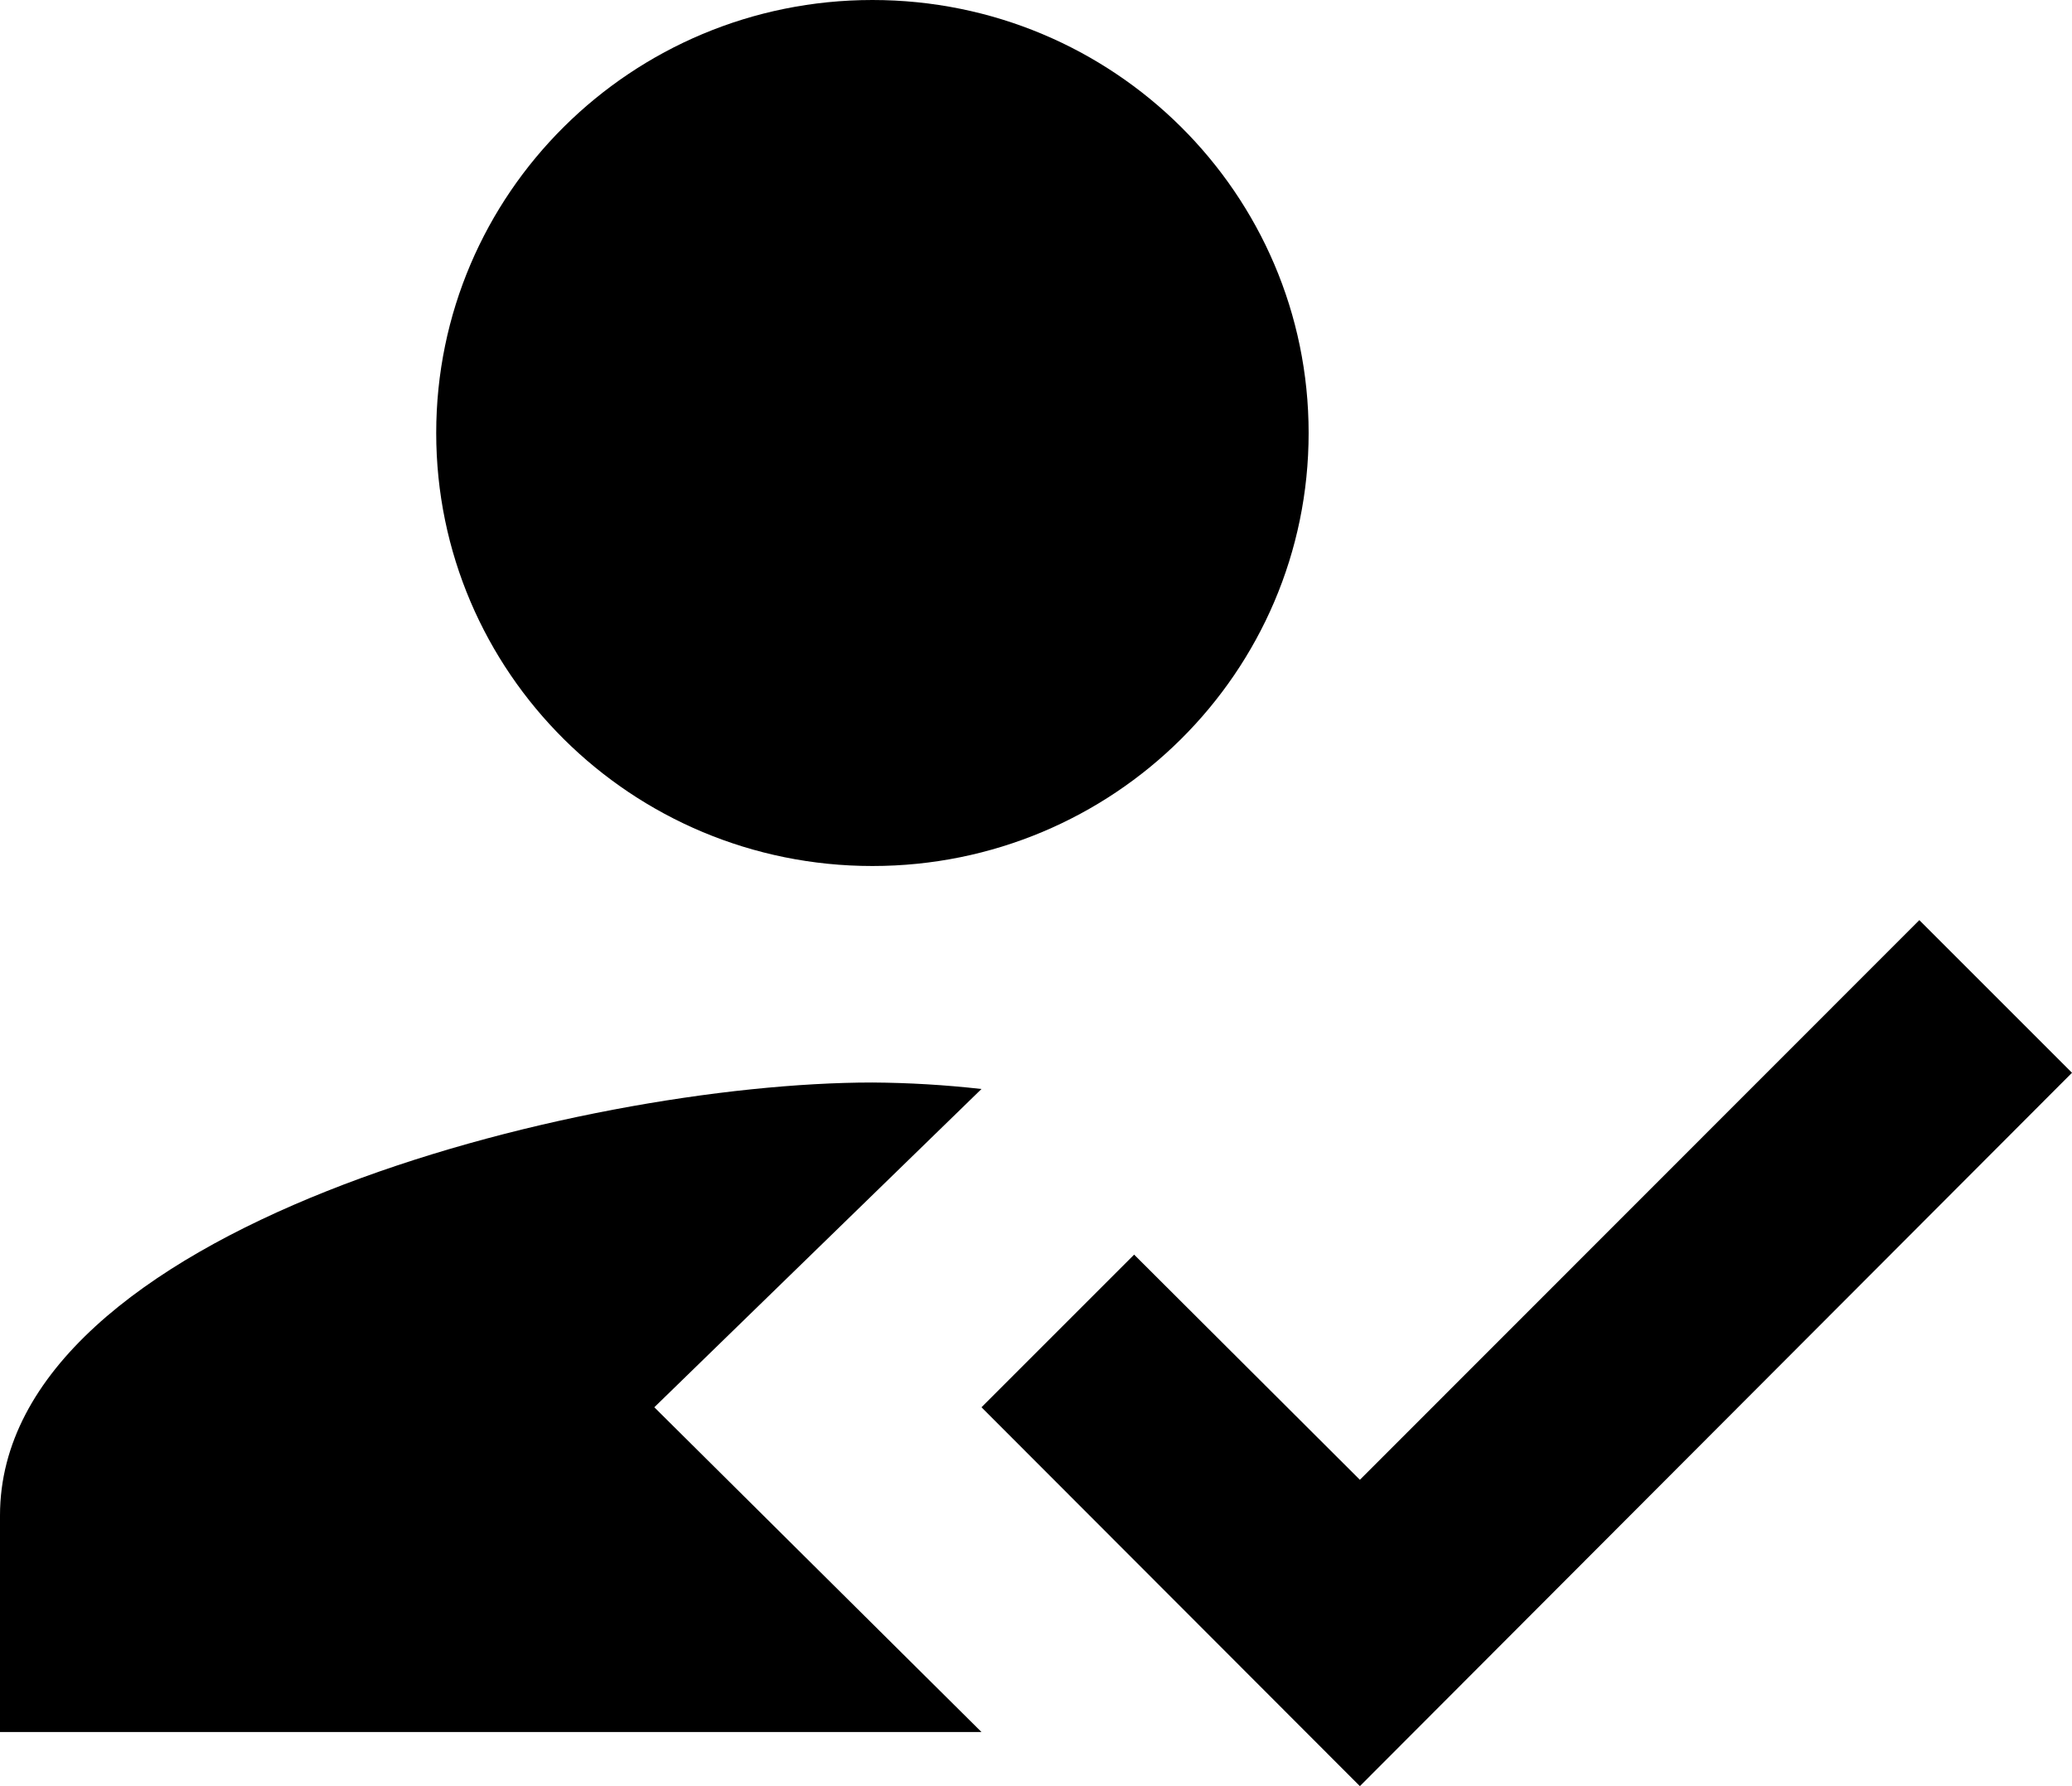<?xml version="1.0" encoding="UTF-8"?> <svg xmlns="http://www.w3.org/2000/svg" width="232" height="200" viewBox="0 0 232 200" fill="none"> <path fill-rule="evenodd" clip-rule="evenodd" d="M73.263 157.576L109.895 121.939C105.841 121.48 101.765 121.238 97.684 121.212C65.082 121.212 0 137.455 0 169.697V193.939H109.895L73.263 157.576ZM97.684 96.97C124.669 96.97 146.526 75.273 146.526 48.485C146.526 21.697 124.669 0 97.684 0C70.699 0 48.842 21.697 48.842 48.485C48.842 75.273 70.699 96.97 97.684 96.97ZM152.265 200L109.895 157.576L126.989 140.485L152.265 165.697L214.905 103.03L232 120.121L152.265 200Z" fill="black"></path> </svg> 